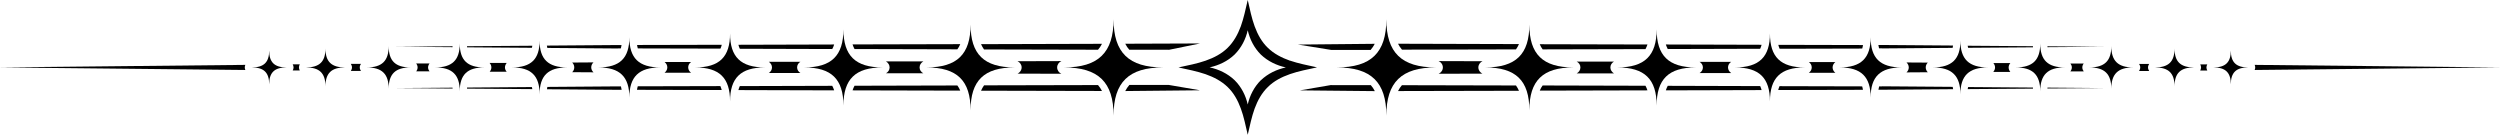 <svg width="241" height="13" viewBox="0 0 241 13" fill="none" xmlns="http://www.w3.org/2000/svg">
<g clip-path="url(#clip0_4_2211)">
<path d="M124.352 5.849C123.541 5.564 122.797 5.172 122.225 4.614C121.645 4.063 121.243 3.34 120.95 2.543C120.657 1.746 120.486 0.89 120.282 0C120.077 0.883 119.9 1.74 119.614 2.536C119.321 3.326 118.918 4.05 118.346 4.608C117.78 5.172 117.037 5.564 116.219 5.849C115.4 6.135 114.521 6.301 113.607 6.5C114.514 6.699 115.394 6.872 116.212 7.151C117.023 7.436 117.766 7.828 118.339 8.386C118.918 8.937 119.321 9.66 119.614 10.457C119.907 11.254 120.077 12.11 120.282 12.993C120.486 12.11 120.664 11.247 120.95 10.457C121.243 9.667 121.645 8.943 122.225 8.386C122.791 7.821 123.534 7.43 124.352 7.144C125.17 6.859 126.049 6.693 126.963 6.493C126.056 6.294 125.17 6.122 124.352 5.843V5.849ZM121.55 7.728C120.889 8.386 120.473 9.222 120.282 10.072C120.091 9.222 119.675 8.379 119.014 7.728C118.339 7.084 117.48 6.679 116.607 6.493C117.48 6.307 118.346 5.902 119.014 5.258C119.675 4.601 120.091 3.765 120.282 2.915C120.473 3.765 120.889 4.608 121.55 5.265C122.225 5.909 123.084 6.314 123.956 6.5C123.084 6.686 122.225 7.091 121.55 7.735V7.728Z" fill="black"/>
<path d="M0 6.5L23.65 6.746C23.616 6.666 23.596 6.586 23.596 6.5C23.596 6.414 23.616 6.327 23.65 6.254L0 6.5Z" fill="black"/>
<path d="M77.161 5.956H74.114C74.291 6.082 74.42 6.274 74.42 6.5C74.42 6.726 74.298 6.918 74.114 7.038H77.161C76.977 6.925 76.841 6.732 76.841 6.5C76.841 6.268 76.97 6.068 77.161 5.956Z" fill="black"/>
<path d="M55.161 6.029C55.284 6.148 55.359 6.314 55.359 6.493C55.359 6.673 55.284 6.839 55.161 6.958L57.213 6.971C57.084 6.852 56.995 6.679 56.995 6.493C56.995 6.308 57.077 6.135 57.213 6.015L55.161 6.029Z" fill="black"/>
<path d="M47.205 6.082C47.307 6.195 47.369 6.341 47.369 6.5C47.369 6.659 47.3 6.805 47.205 6.918H48.848C48.746 6.812 48.678 6.666 48.678 6.5C48.678 6.334 48.746 6.188 48.848 6.068H47.205V6.082Z" fill="black"/>
<path d="M66.621 5.975H64.064C64.221 6.102 64.33 6.281 64.33 6.493C64.33 6.706 64.221 6.885 64.064 7.011H66.621C66.457 6.898 66.341 6.712 66.341 6.493C66.341 6.274 66.457 6.095 66.621 5.975Z" fill="black"/>
<path d="M40.121 6.122C40.203 6.228 40.257 6.354 40.257 6.5C40.257 6.646 40.203 6.772 40.121 6.878H41.41C41.328 6.779 41.266 6.646 41.266 6.5C41.266 6.354 41.328 6.221 41.41 6.115H40.121V6.122Z" fill="black"/>
<path d="M28.218 6.208C28.265 6.294 28.3 6.394 28.3 6.5C28.3 6.606 28.265 6.706 28.218 6.792H28.899C28.852 6.706 28.818 6.606 28.818 6.5C28.818 6.394 28.852 6.288 28.899 6.201H28.218V6.208Z" fill="black"/>
<path d="M102.318 5.889L98.091 5.902C98.323 6.009 98.486 6.234 98.486 6.5C98.486 6.766 98.323 6.991 98.091 7.098L102.318 7.111C102.079 7.011 101.909 6.772 101.909 6.5C101.909 6.228 102.079 5.995 102.318 5.889Z" fill="black"/>
<path d="M33.822 6.161C33.884 6.261 33.931 6.374 33.931 6.5C33.931 6.626 33.884 6.739 33.822 6.839H34.797C34.729 6.739 34.681 6.626 34.681 6.5C34.681 6.374 34.729 6.254 34.797 6.155H33.822V6.161Z" fill="black"/>
<path d="M89.01 5.922H85.41C85.615 6.049 85.758 6.254 85.758 6.5C85.758 6.746 85.615 6.951 85.41 7.064H89.01C88.799 6.958 88.648 6.752 88.648 6.5C88.648 6.248 88.799 6.035 89.01 5.922Z" fill="black"/>
<path d="M80.228 4.727C80.303 4.594 80.365 4.448 80.413 4.289L71.182 4.316C71.216 4.455 71.263 4.581 71.318 4.701L80.228 4.727Z" fill="black"/>
<path d="M92.289 4.754C92.398 4.608 92.494 4.442 92.569 4.256L82.186 4.282C82.24 4.442 82.301 4.594 82.376 4.727L92.289 4.754Z" fill="black"/>
<path d="M112.66 4.807L115.687 4.189L108.474 4.216C108.583 4.435 108.712 4.628 108.862 4.794H112.66V4.807Z" fill="black"/>
<path d="M51.275 4.608C51.289 4.541 51.302 4.482 51.316 4.409L45.023 4.455C45.023 4.488 45.023 4.528 45.023 4.561L51.275 4.608Z" fill="black"/>
<path d="M43.626 4.462L38.158 4.502L43.626 4.548C43.626 4.521 43.626 4.488 43.626 4.462Z" fill="black"/>
<path d="M69.45 4.694C69.504 4.575 69.545 4.455 69.579 4.316L61.412 4.336C61.433 4.455 61.453 4.568 61.487 4.668L69.45 4.687V4.694Z" fill="black"/>
<path d="M105.849 4.794C105.999 4.628 106.122 4.435 106.231 4.223L94.573 4.256C94.655 4.442 94.751 4.614 94.86 4.767L105.849 4.794Z" fill="black"/>
<path d="M59.571 4.668H59.851C59.878 4.568 59.899 4.455 59.919 4.342H59.565L52.72 4.395C52.727 4.475 52.747 4.541 52.761 4.621L59.565 4.674L59.571 4.668Z" fill="black"/>
<path d="M82.376 8.266C82.301 8.399 82.24 8.552 82.186 8.711L92.569 8.737C92.494 8.552 92.398 8.386 92.289 8.239L82.376 8.266Z" fill="black"/>
<path d="M71.318 8.299C71.263 8.419 71.216 8.545 71.182 8.684L80.413 8.711C80.358 8.552 80.303 8.405 80.228 8.273L71.318 8.299Z" fill="black"/>
<path d="M94.86 8.233C94.751 8.386 94.655 8.552 94.573 8.744L106.231 8.771C106.122 8.558 105.999 8.372 105.849 8.2L94.86 8.226V8.233Z" fill="black"/>
<path d="M38.158 8.492L43.626 8.538C43.626 8.512 43.626 8.479 43.626 8.452L38.158 8.492Z" fill="black"/>
<path d="M45.023 8.439C45.023 8.472 45.023 8.512 45.023 8.545L51.316 8.591C51.309 8.518 51.289 8.459 51.275 8.392L45.023 8.439Z" fill="black"/>
<path d="M59.571 8.326L52.767 8.379C52.754 8.452 52.733 8.518 52.727 8.605L59.571 8.658H59.926C59.905 8.545 59.885 8.432 59.858 8.332H59.578L59.571 8.326Z" fill="black"/>
<path d="M61.48 8.326C61.446 8.425 61.426 8.545 61.405 8.658L69.573 8.678C69.539 8.538 69.491 8.419 69.443 8.299L61.48 8.319V8.326Z" fill="black"/>
<path d="M108.862 8.2C108.712 8.372 108.583 8.565 108.474 8.777L115.687 8.704L112.66 8.186H108.862V8.2Z" fill="black"/>
<path d="M25.948 4.873C25.948 6.002 25.436 6.5 24.277 6.5C25.436 6.5 25.948 6.998 25.948 8.127C25.948 6.998 26.459 6.5 27.618 6.5C26.459 6.5 25.948 6.002 25.948 4.873Z" fill="black"/>
<path d="M31.374 4.674C31.374 5.942 30.801 6.5 29.499 6.5C30.801 6.5 31.374 7.058 31.374 8.326C31.374 7.058 31.953 6.5 33.249 6.5C31.947 6.5 31.374 5.942 31.374 4.674Z" fill="black"/>
<path d="M37.469 4.448C37.469 5.869 36.821 6.5 35.362 6.5C36.821 6.5 37.469 7.131 37.469 8.552C37.469 7.131 38.117 6.5 39.575 6.5C38.117 6.5 37.469 5.869 37.469 4.448Z" fill="black"/>
<path d="M44.321 4.196C44.321 5.796 43.591 6.5 41.955 6.5C43.598 6.5 44.321 7.21 44.321 8.804C44.321 7.204 45.05 6.5 46.687 6.5C45.043 6.5 44.321 5.79 44.321 4.196Z" fill="black"/>
<path d="M52.018 3.911C52.018 5.703 51.2 6.5 49.359 6.5C51.2 6.5 52.018 7.297 52.018 9.089C52.018 7.297 52.836 6.5 54.677 6.5C52.836 6.5 52.018 5.703 52.018 3.911Z" fill="black"/>
<path d="M60.67 3.592C60.67 5.61 59.749 6.5 57.684 6.5C59.756 6.5 60.67 7.396 60.67 9.408C60.67 7.39 61.59 6.5 63.656 6.5C61.583 6.5 60.67 5.604 60.67 3.592Z" fill="black"/>
<path d="M73.739 6.5C71.414 6.5 70.377 5.497 70.377 3.227C70.377 5.491 69.348 6.5 67.023 6.5C69.348 6.5 70.377 7.503 70.377 9.773C70.377 7.509 71.407 6.5 73.739 6.5Z" fill="black"/>
<path d="M85.076 6.5C82.465 6.5 81.306 5.371 81.306 2.828C81.306 5.371 80.147 6.5 77.536 6.5C80.147 6.5 81.306 7.629 81.306 10.172C81.306 7.629 82.465 6.5 85.076 6.5Z" fill="black"/>
<path d="M97.805 6.5C94.866 6.5 93.564 5.232 93.564 2.37C93.564 5.232 92.262 6.5 89.323 6.5C92.262 6.5 93.564 7.768 93.564 10.63C93.564 7.768 94.866 6.5 97.805 6.5Z" fill="black"/>
<path d="M112.115 6.5C108.815 6.5 107.349 5.072 107.349 1.859C107.349 5.072 105.884 6.5 102.584 6.5C105.884 6.5 107.349 7.927 107.349 11.141C107.349 7.927 108.815 6.5 112.115 6.5Z" fill="black"/>
<path d="M241 6.5L217.35 6.254C217.384 6.334 217.404 6.414 217.404 6.5C217.404 6.586 217.384 6.673 217.35 6.746L241 6.5Z" fill="black"/>
<path d="M166.887 5.962H163.839C164.023 6.075 164.16 6.268 164.16 6.5C164.16 6.732 164.03 6.925 163.839 7.044H166.887C166.709 6.918 166.58 6.726 166.58 6.5C166.58 6.274 166.702 6.082 166.887 5.962Z" fill="black"/>
<path d="M183.787 6.022C183.917 6.141 184.005 6.314 184.005 6.5C184.005 6.686 183.923 6.859 183.787 6.978L185.839 6.965C185.716 6.845 185.641 6.679 185.641 6.5C185.641 6.321 185.716 6.155 185.839 6.035L183.787 6.022Z" fill="black"/>
<path d="M192.152 6.068C192.255 6.188 192.323 6.334 192.323 6.5C192.323 6.666 192.255 6.812 192.152 6.932H193.795C193.693 6.805 193.632 6.666 193.632 6.5C193.632 6.334 193.7 6.195 193.795 6.082H192.152V6.068Z" fill="black"/>
<path d="M176.929 5.982H174.372C174.536 6.095 174.652 6.281 174.652 6.5C174.652 6.719 174.536 6.898 174.372 7.018H176.929C176.772 6.892 176.663 6.712 176.663 6.5C176.663 6.288 176.772 6.108 176.929 5.982Z" fill="black"/>
<path d="M199.583 6.115C199.665 6.228 199.726 6.354 199.726 6.5C199.726 6.646 199.665 6.779 199.583 6.885H200.872C200.79 6.766 200.735 6.646 200.735 6.5C200.735 6.354 200.79 6.228 200.872 6.122H199.583V6.115Z" fill="black"/>
<path d="M212.1 6.201C212.148 6.294 212.182 6.394 212.182 6.5C212.182 6.606 212.148 6.712 212.1 6.799H212.782C212.734 6.699 212.7 6.606 212.7 6.5C212.7 6.394 212.734 6.294 212.782 6.208H212.1V6.201Z" fill="black"/>
<path d="M142.909 5.902L138.683 5.889C138.921 5.989 139.092 6.228 139.092 6.5C139.092 6.772 138.921 7.005 138.683 7.111L142.909 7.098C142.678 6.991 142.514 6.766 142.514 6.5C142.514 6.234 142.678 6.009 142.909 5.902Z" fill="black"/>
<path d="M206.203 6.155C206.272 6.254 206.319 6.374 206.319 6.5C206.319 6.626 206.272 6.746 206.203 6.845H207.178C207.117 6.739 207.069 6.626 207.069 6.5C207.069 6.374 207.117 6.261 207.178 6.161H206.203V6.155Z" fill="black"/>
<path d="M155.59 5.936H151.99C152.202 6.042 152.352 6.248 152.352 6.5C152.352 6.752 152.202 6.965 151.99 7.078H155.59C155.385 6.952 155.242 6.746 155.242 6.5C155.242 6.254 155.385 6.049 155.59 5.936Z" fill="black"/>
<path d="M169.682 4.701C169.736 4.581 169.784 4.455 169.818 4.316L160.587 4.289C160.642 4.448 160.696 4.594 160.771 4.727L169.682 4.701Z" fill="black"/>
<path d="M158.624 4.734C158.699 4.601 158.76 4.448 158.815 4.289L148.431 4.263C148.506 4.448 148.602 4.614 148.711 4.76L158.624 4.734Z" fill="black"/>
<path d="M132.138 4.8C132.288 4.628 132.417 4.435 132.526 4.223L125.129 4.296L128.34 4.814H132.138V4.8Z" fill="black"/>
<path d="M195.977 4.561C195.977 4.528 195.977 4.488 195.977 4.455L189.684 4.409C189.691 4.482 189.712 4.541 189.725 4.608L195.977 4.561Z" fill="black"/>
<path d="M202.843 4.508L197.375 4.462C197.375 4.488 197.375 4.521 197.375 4.548L202.843 4.508Z" fill="black"/>
<path d="M179.519 4.674C179.553 4.575 179.574 4.455 179.594 4.342L171.427 4.322C171.461 4.462 171.509 4.581 171.556 4.701L179.519 4.681V4.674Z" fill="black"/>
<path d="M146.141 4.761C146.25 4.608 146.346 4.442 146.428 4.249L134.77 4.216C134.879 4.429 135.001 4.614 135.151 4.787L146.141 4.761Z" fill="black"/>
<path d="M181.429 4.668L188.233 4.614C188.246 4.541 188.267 4.475 188.274 4.389L181.429 4.336H181.074C181.095 4.448 181.115 4.561 181.142 4.661H181.422L181.429 4.668Z" fill="black"/>
<path d="M148.711 8.239C148.602 8.386 148.506 8.552 148.431 8.737L158.815 8.711C158.76 8.552 158.699 8.399 158.624 8.266L148.711 8.239Z" fill="black"/>
<path d="M160.771 8.273C160.696 8.405 160.635 8.552 160.587 8.711L169.818 8.684C169.784 8.545 169.736 8.419 169.682 8.299L160.771 8.273Z" fill="black"/>
<path d="M135.151 8.206C135.001 8.372 134.879 8.565 134.77 8.777L146.428 8.751C146.346 8.565 146.25 8.392 146.141 8.239L135.151 8.213V8.206Z" fill="black"/>
<path d="M197.375 8.532L202.843 8.492L197.375 8.445C197.375 8.472 197.375 8.505 197.375 8.532Z" fill="black"/>
<path d="M189.725 8.392C189.712 8.459 189.698 8.518 189.684 8.591L195.977 8.545C195.977 8.512 195.977 8.472 195.977 8.439L189.725 8.392Z" fill="black"/>
<path d="M181.429 8.326H181.149C181.122 8.425 181.102 8.538 181.081 8.651H181.436L188.28 8.598C188.274 8.518 188.253 8.452 188.239 8.372L181.436 8.319L181.429 8.326Z" fill="black"/>
<path d="M171.549 8.299C171.495 8.419 171.454 8.538 171.42 8.678L179.587 8.658C179.567 8.538 179.546 8.425 179.512 8.326L171.549 8.306V8.299Z" fill="black"/>
<path d="M128.34 8.193L125.32 8.711L132.533 8.784C132.424 8.565 132.295 8.372 132.145 8.206H128.347L128.34 8.193Z" fill="black"/>
<path d="M215.052 4.873C215.052 6.002 214.541 6.5 213.382 6.5C214.541 6.5 215.052 6.998 215.052 8.127C215.052 6.998 215.563 6.5 216.722 6.5C215.563 6.5 215.052 6.002 215.052 4.873Z" fill="black"/>
<path d="M209.626 4.674C209.626 5.942 209.046 6.5 207.751 6.5C209.053 6.5 209.626 7.058 209.626 8.326C209.626 7.058 210.198 6.5 211.501 6.5C210.198 6.5 209.626 5.942 209.626 4.674Z" fill="black"/>
<path d="M203.53 4.448C203.53 5.869 202.883 6.5 201.424 6.5C202.883 6.5 203.53 7.131 203.53 8.552C203.53 7.131 204.178 6.5 205.637 6.5C204.178 6.5 203.53 5.869 203.53 4.448Z" fill="black"/>
<path d="M196.679 4.196C196.679 5.796 195.95 6.5 194.313 6.5C195.957 6.5 196.679 7.21 196.679 8.804C196.679 7.204 197.409 6.5 199.045 6.5C197.402 6.5 196.679 5.79 196.679 4.196Z" fill="black"/>
<path d="M188.982 3.911C188.982 5.703 188.164 6.5 186.323 6.5C188.164 6.5 188.982 7.297 188.982 9.089C188.982 7.297 189.8 6.5 191.641 6.5C189.8 6.5 188.982 5.703 188.982 3.911Z" fill="black"/>
<path d="M180.331 3.592C180.331 5.61 179.41 6.5 177.345 6.5C179.417 6.5 180.331 7.396 180.331 9.408C180.331 7.39 181.251 6.5 183.317 6.5C181.244 6.5 180.331 5.604 180.331 3.592Z" fill="black"/>
<path d="M173.977 6.5C171.652 6.5 170.623 5.497 170.623 3.227C170.623 5.491 169.593 6.5 167.261 6.5C169.586 6.5 170.623 7.503 170.623 9.773C170.623 7.509 171.652 6.5 173.977 6.5Z" fill="black"/>
<path d="M163.471 6.5C160.86 6.5 159.701 5.371 159.701 2.828C159.701 5.371 158.542 6.5 155.931 6.5C158.542 6.5 159.701 7.629 159.701 10.172C159.701 7.629 160.86 6.5 163.471 6.5Z" fill="black"/>
<path d="M151.669 6.5C148.731 6.5 147.429 5.232 147.429 2.37C147.429 5.232 146.127 6.5 143.188 6.5C146.127 6.5 147.429 7.768 147.429 10.63C147.429 7.768 148.731 6.5 151.669 6.5Z" fill="black"/>
<path d="M138.41 6.5C135.11 6.5 133.644 5.073 133.644 1.859C133.644 5.073 132.178 6.5 128.879 6.5C132.178 6.5 133.644 7.928 133.644 11.141C133.644 7.928 135.11 6.5 138.41 6.5Z" fill="black"/>
</g>
<defs>
<clipPath id="clip0_4_2211">
<rect width="241" height="13" fill="white"/>
</clipPath>
</defs>
</svg>
